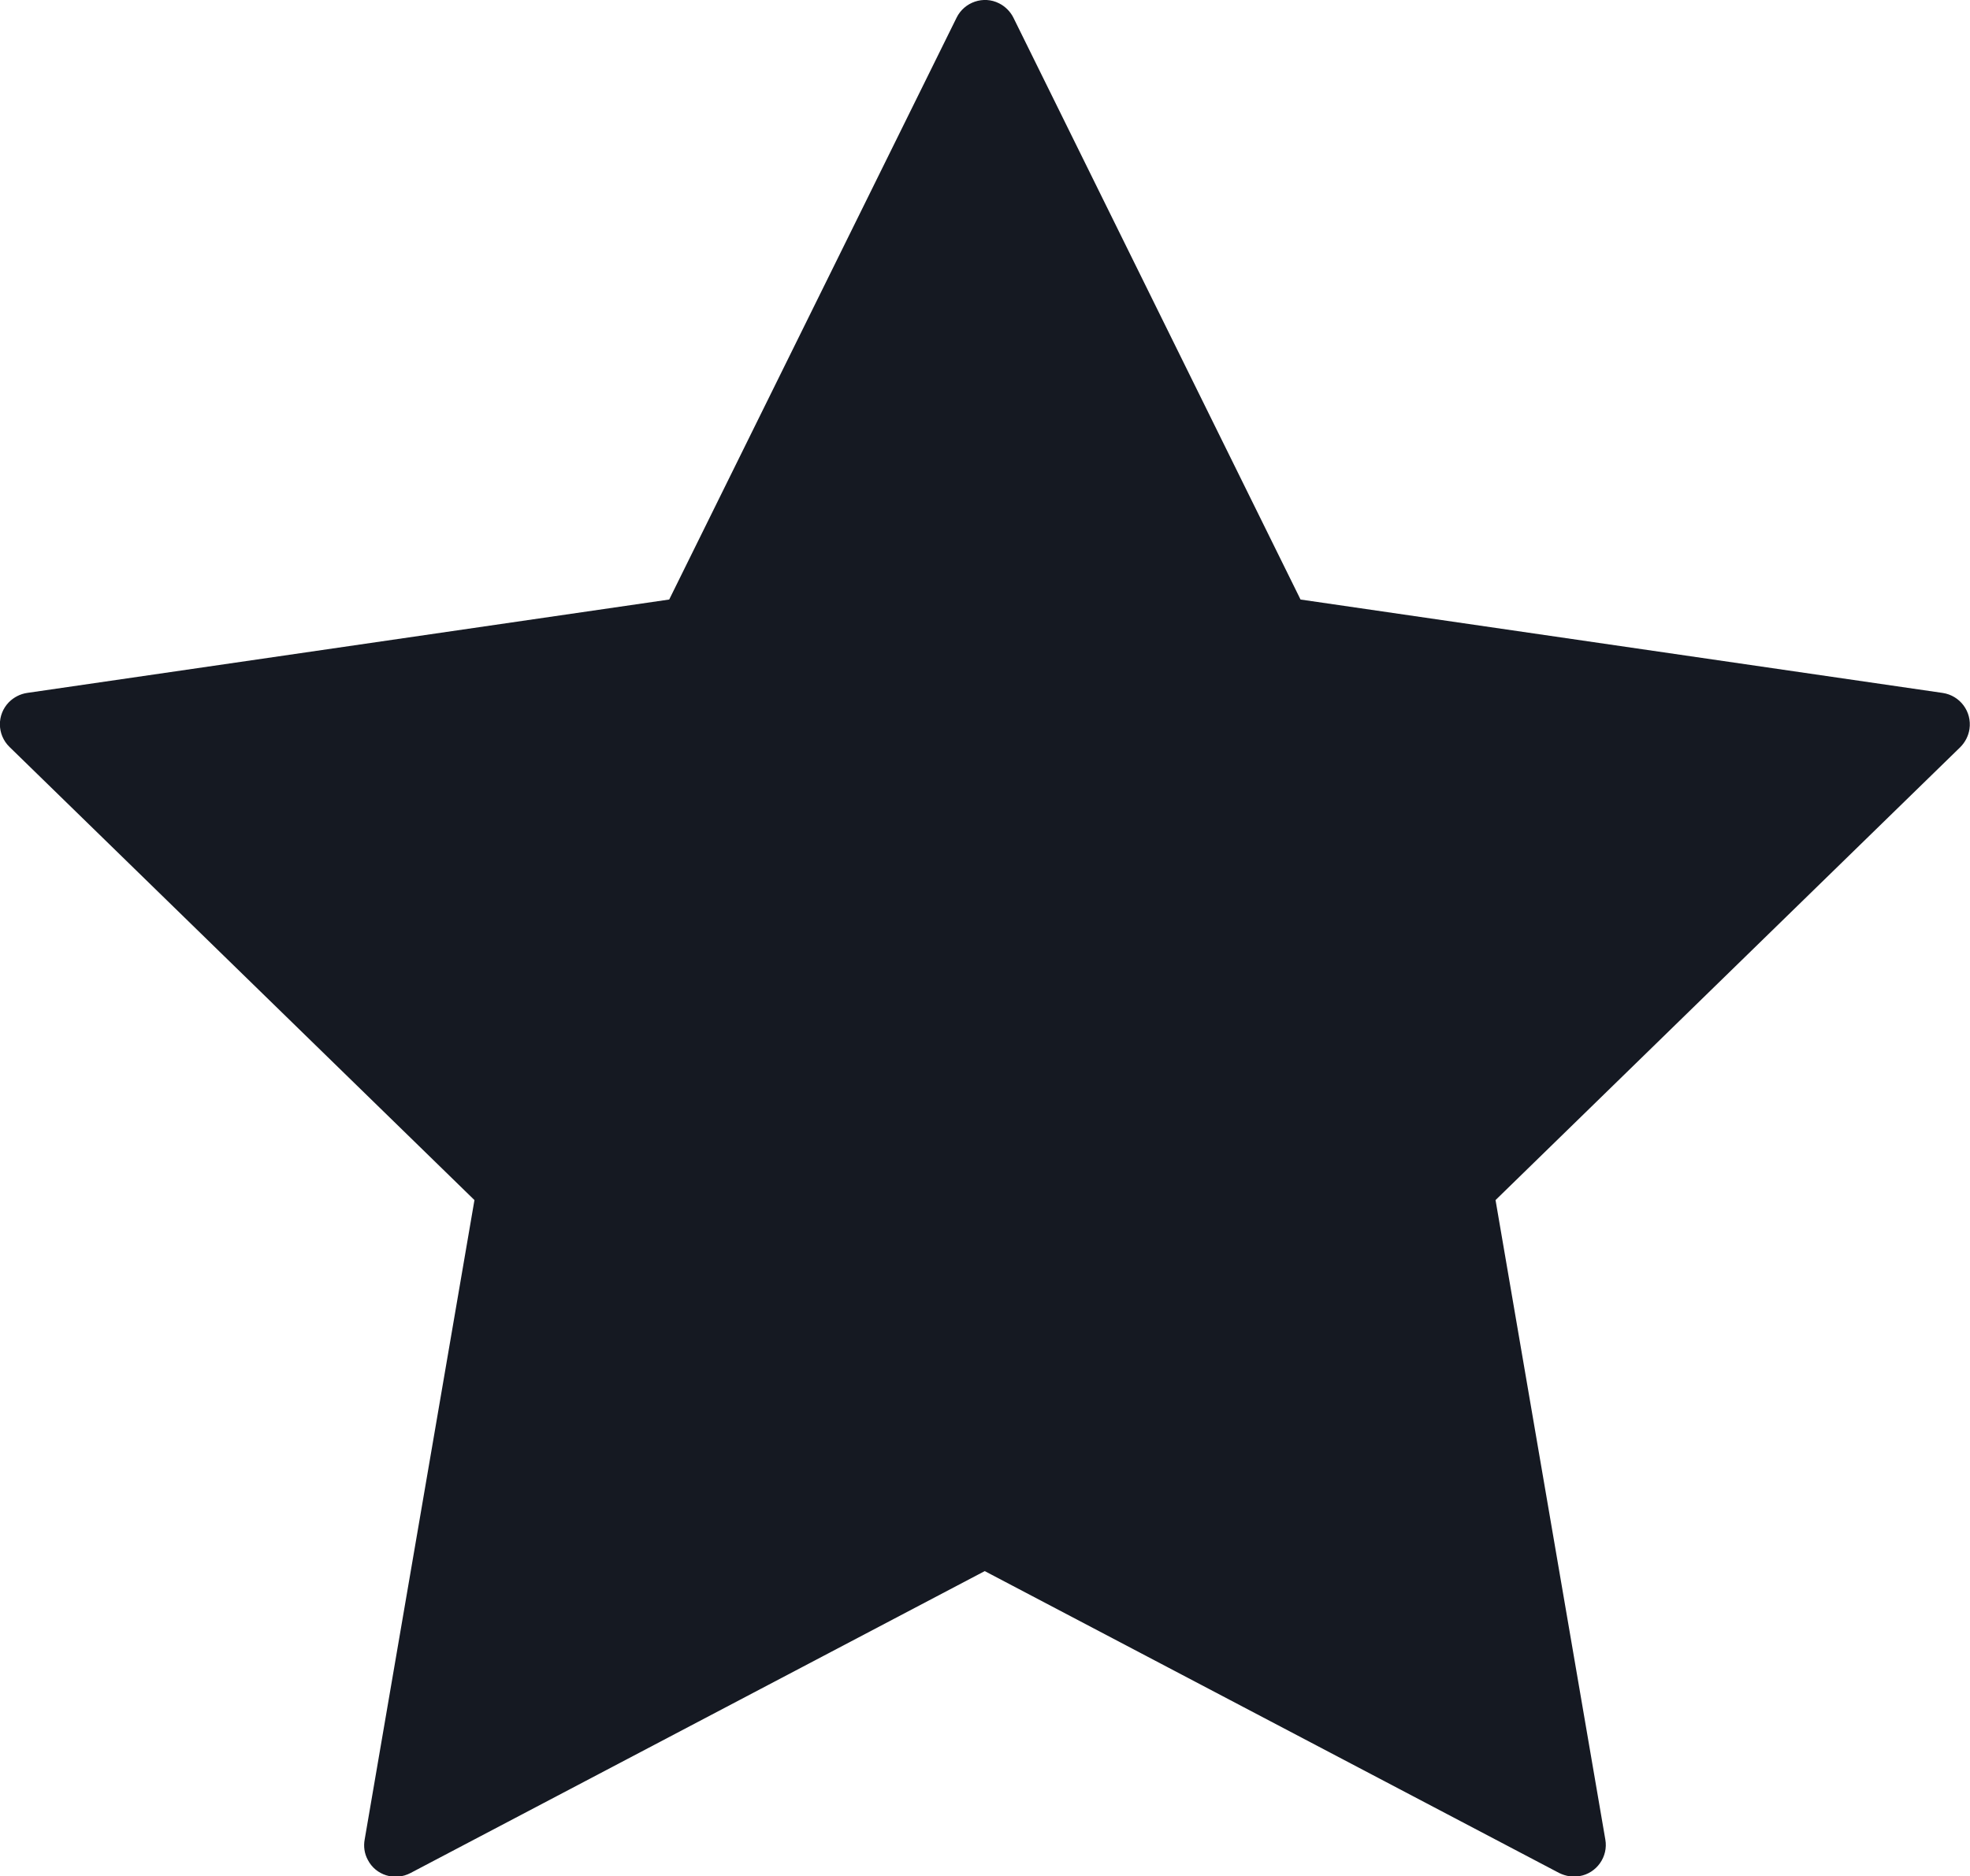<?xml version="1.0" encoding="UTF-8"?><svg id="Layer_2" xmlns="http://www.w3.org/2000/svg" width="76.98" height="73.33" viewBox="0 0 76.98 73.33"><g id="Layer_1-2"><g id="Entertainment"><path id="Path_328" d="M39.6.69l11.22,22.74,25.09,3.65c.68.1,1.15.73,1.05,1.41-.04.27-.17.52-.36.71l-18.16,17.7,4.29,24.99c.12.67-.34,1.32-1.01,1.43-.27.05-.54,0-.79-.12l-22.45-11.8-22.44,11.8c-.61.32-1.36.09-1.67-.52-.13-.24-.17-.52-.12-.79l4.29-24.99L.37,29.19c-.49-.48-.5-1.26-.02-1.75.19-.19.44-.32.71-.36l25.09-3.65L37.38.69c.3-.61,1.05-.87,1.66-.56.24.12.44.32.56.56Z" fill="#151922" stroke-width="0"/></g></g></svg>